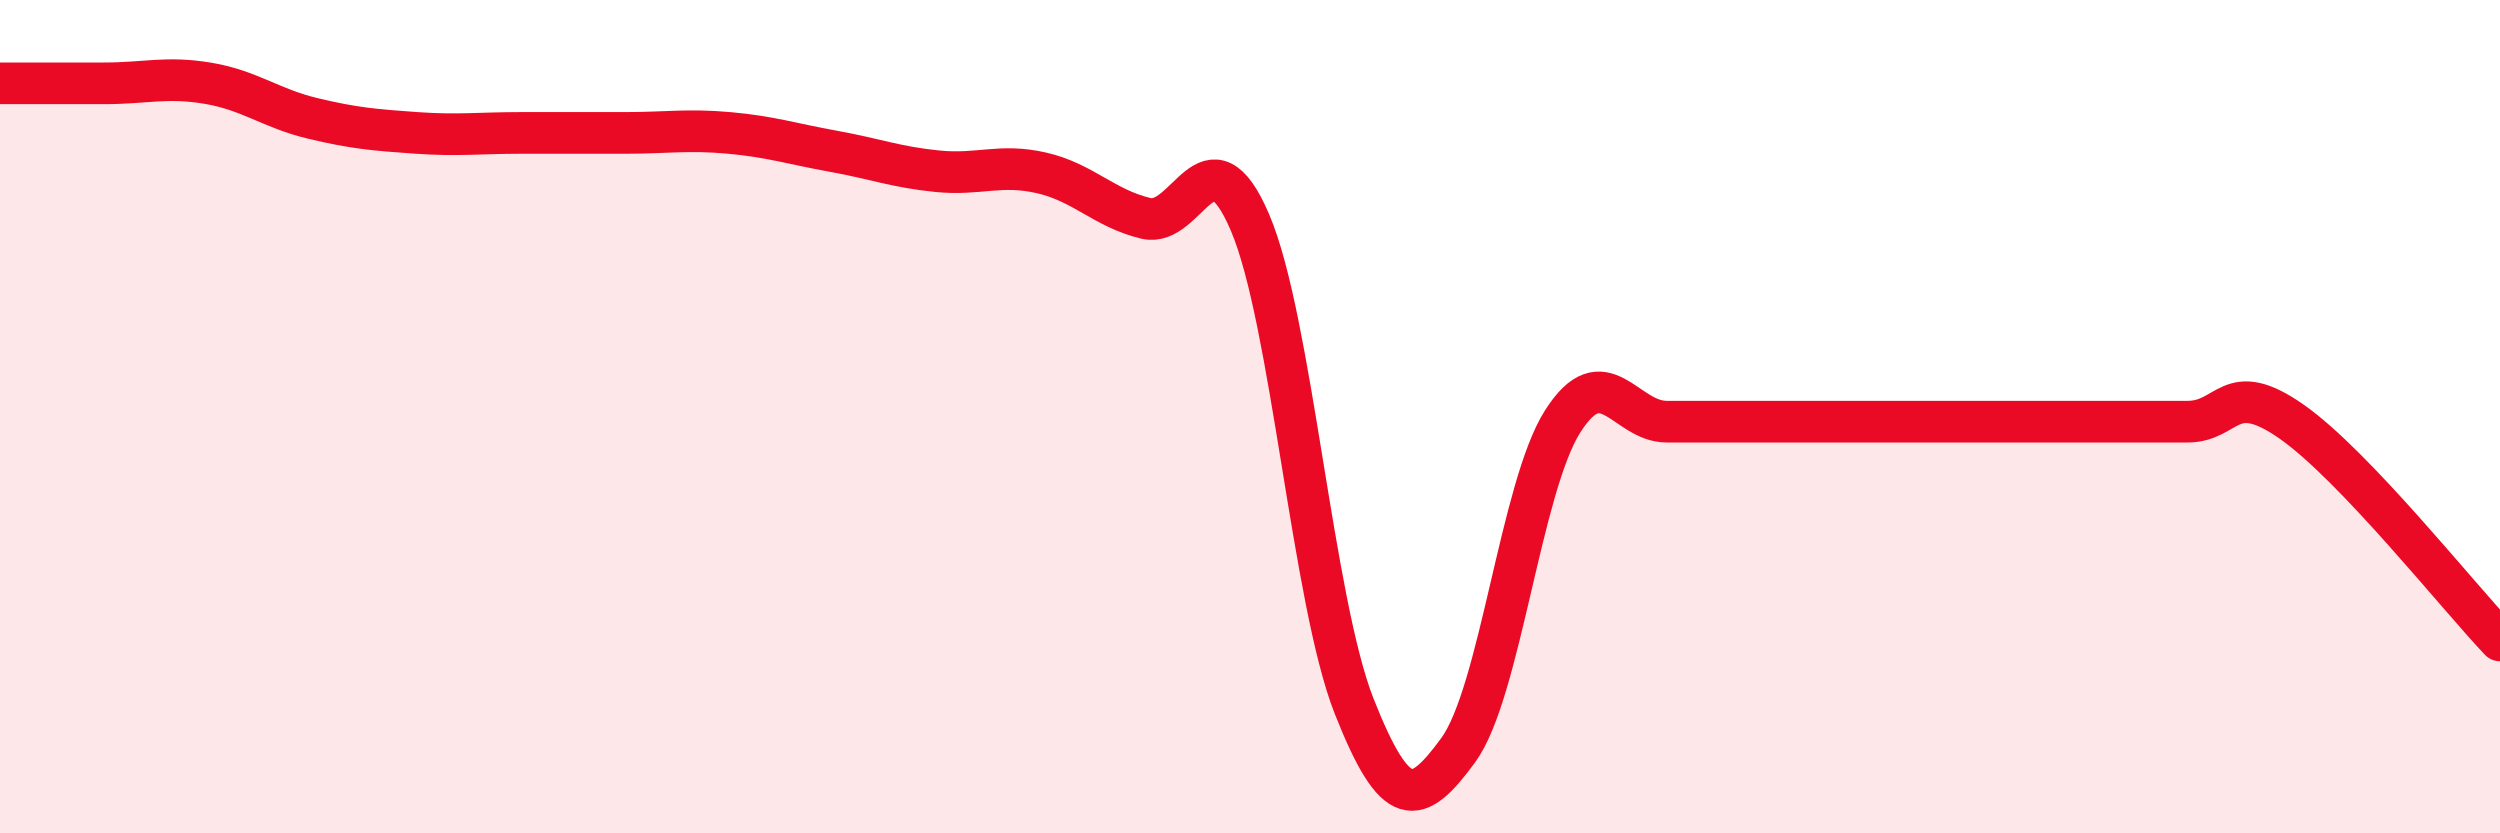 
    <svg width="60" height="20" viewBox="0 0 60 20" xmlns="http://www.w3.org/2000/svg">
      <path
        d="M 0,2 C 0.5,2 1.5,2 2.5,2 C 3.5,2 4,1.83 5,2 C 6,2.17 6.5,2.6 7.5,2.84 C 8.5,3.08 9,3.12 10,3.19 C 11,3.26 11.5,3.19 12.5,3.19 C 13.5,3.19 14,3.19 15,3.19 C 16,3.19 16.5,3.1 17.5,3.19 C 18.5,3.28 19,3.45 20,3.63 C 21,3.81 21.5,4.01 22.5,4.11 C 23.5,4.21 24,3.92 25,4.15 C 26,4.38 26.5,5 27.5,5.24 C 28.5,5.48 29,3 30,5.34 C 31,7.68 31.5,14.42 32.5,16.95 C 33.5,19.48 34,19.37 35,18 C 36,16.63 36.5,11.7 37.5,10.12 C 38.5,8.54 39,10.12 40,10.12 C 41,10.12 41.5,10.12 42.5,10.12 C 43.5,10.12 44,10.12 45,10.12 C 46,10.12 46.5,10.12 47.5,10.12 C 48.5,10.12 49,10.12 50,10.12 C 51,10.12 51.5,10.12 52.5,10.12 C 53.5,10.12 53.5,9.07 55,10.12 C 56.5,11.17 59,14.32 60,15.37L60 20L0 20Z"
        fill="#EB0A25"
        opacity="0.1"
        stroke-linecap="round"
        stroke-linejoin="round"
      />
      <path
        d="M 0,2 C 0.5,2 1.5,2 2.5,2 C 3.5,2 4,1.83 5,2 C 6,2.17 6.5,2.6 7.5,2.84 C 8.5,3.08 9,3.12 10,3.19 C 11,3.26 11.5,3.19 12.5,3.19 C 13.5,3.19 14,3.19 15,3.19 C 16,3.19 16.5,3.1 17.5,3.19 C 18.5,3.28 19,3.45 20,3.63 C 21,3.81 21.5,4.01 22.5,4.11 C 23.5,4.21 24,3.92 25,4.15 C 26,4.38 26.5,5 27.5,5.24 C 28.5,5.48 29,3 30,5.34 C 31,7.68 31.5,14.42 32.5,16.95 C 33.5,19.48 34,19.37 35,18 C 36,16.63 36.5,11.7 37.5,10.12 C 38.5,8.54 39,10.12 40,10.12 C 41,10.12 41.5,10.12 42.5,10.12 C 43.5,10.12 44,10.12 45,10.12 C 46,10.12 46.5,10.12 47.5,10.12 C 48.5,10.12 49,10.12 50,10.12 C 51,10.12 51.5,10.12 52.5,10.12 C 53.5,10.12 53.5,9.07 55,10.12 C 56.5,11.17 59,14.32 60,15.37"
        stroke="#EB0A25"
        stroke-width="1"
        fill="none"
        stroke-linecap="round"
        stroke-linejoin="round"
      />
    </svg>
  